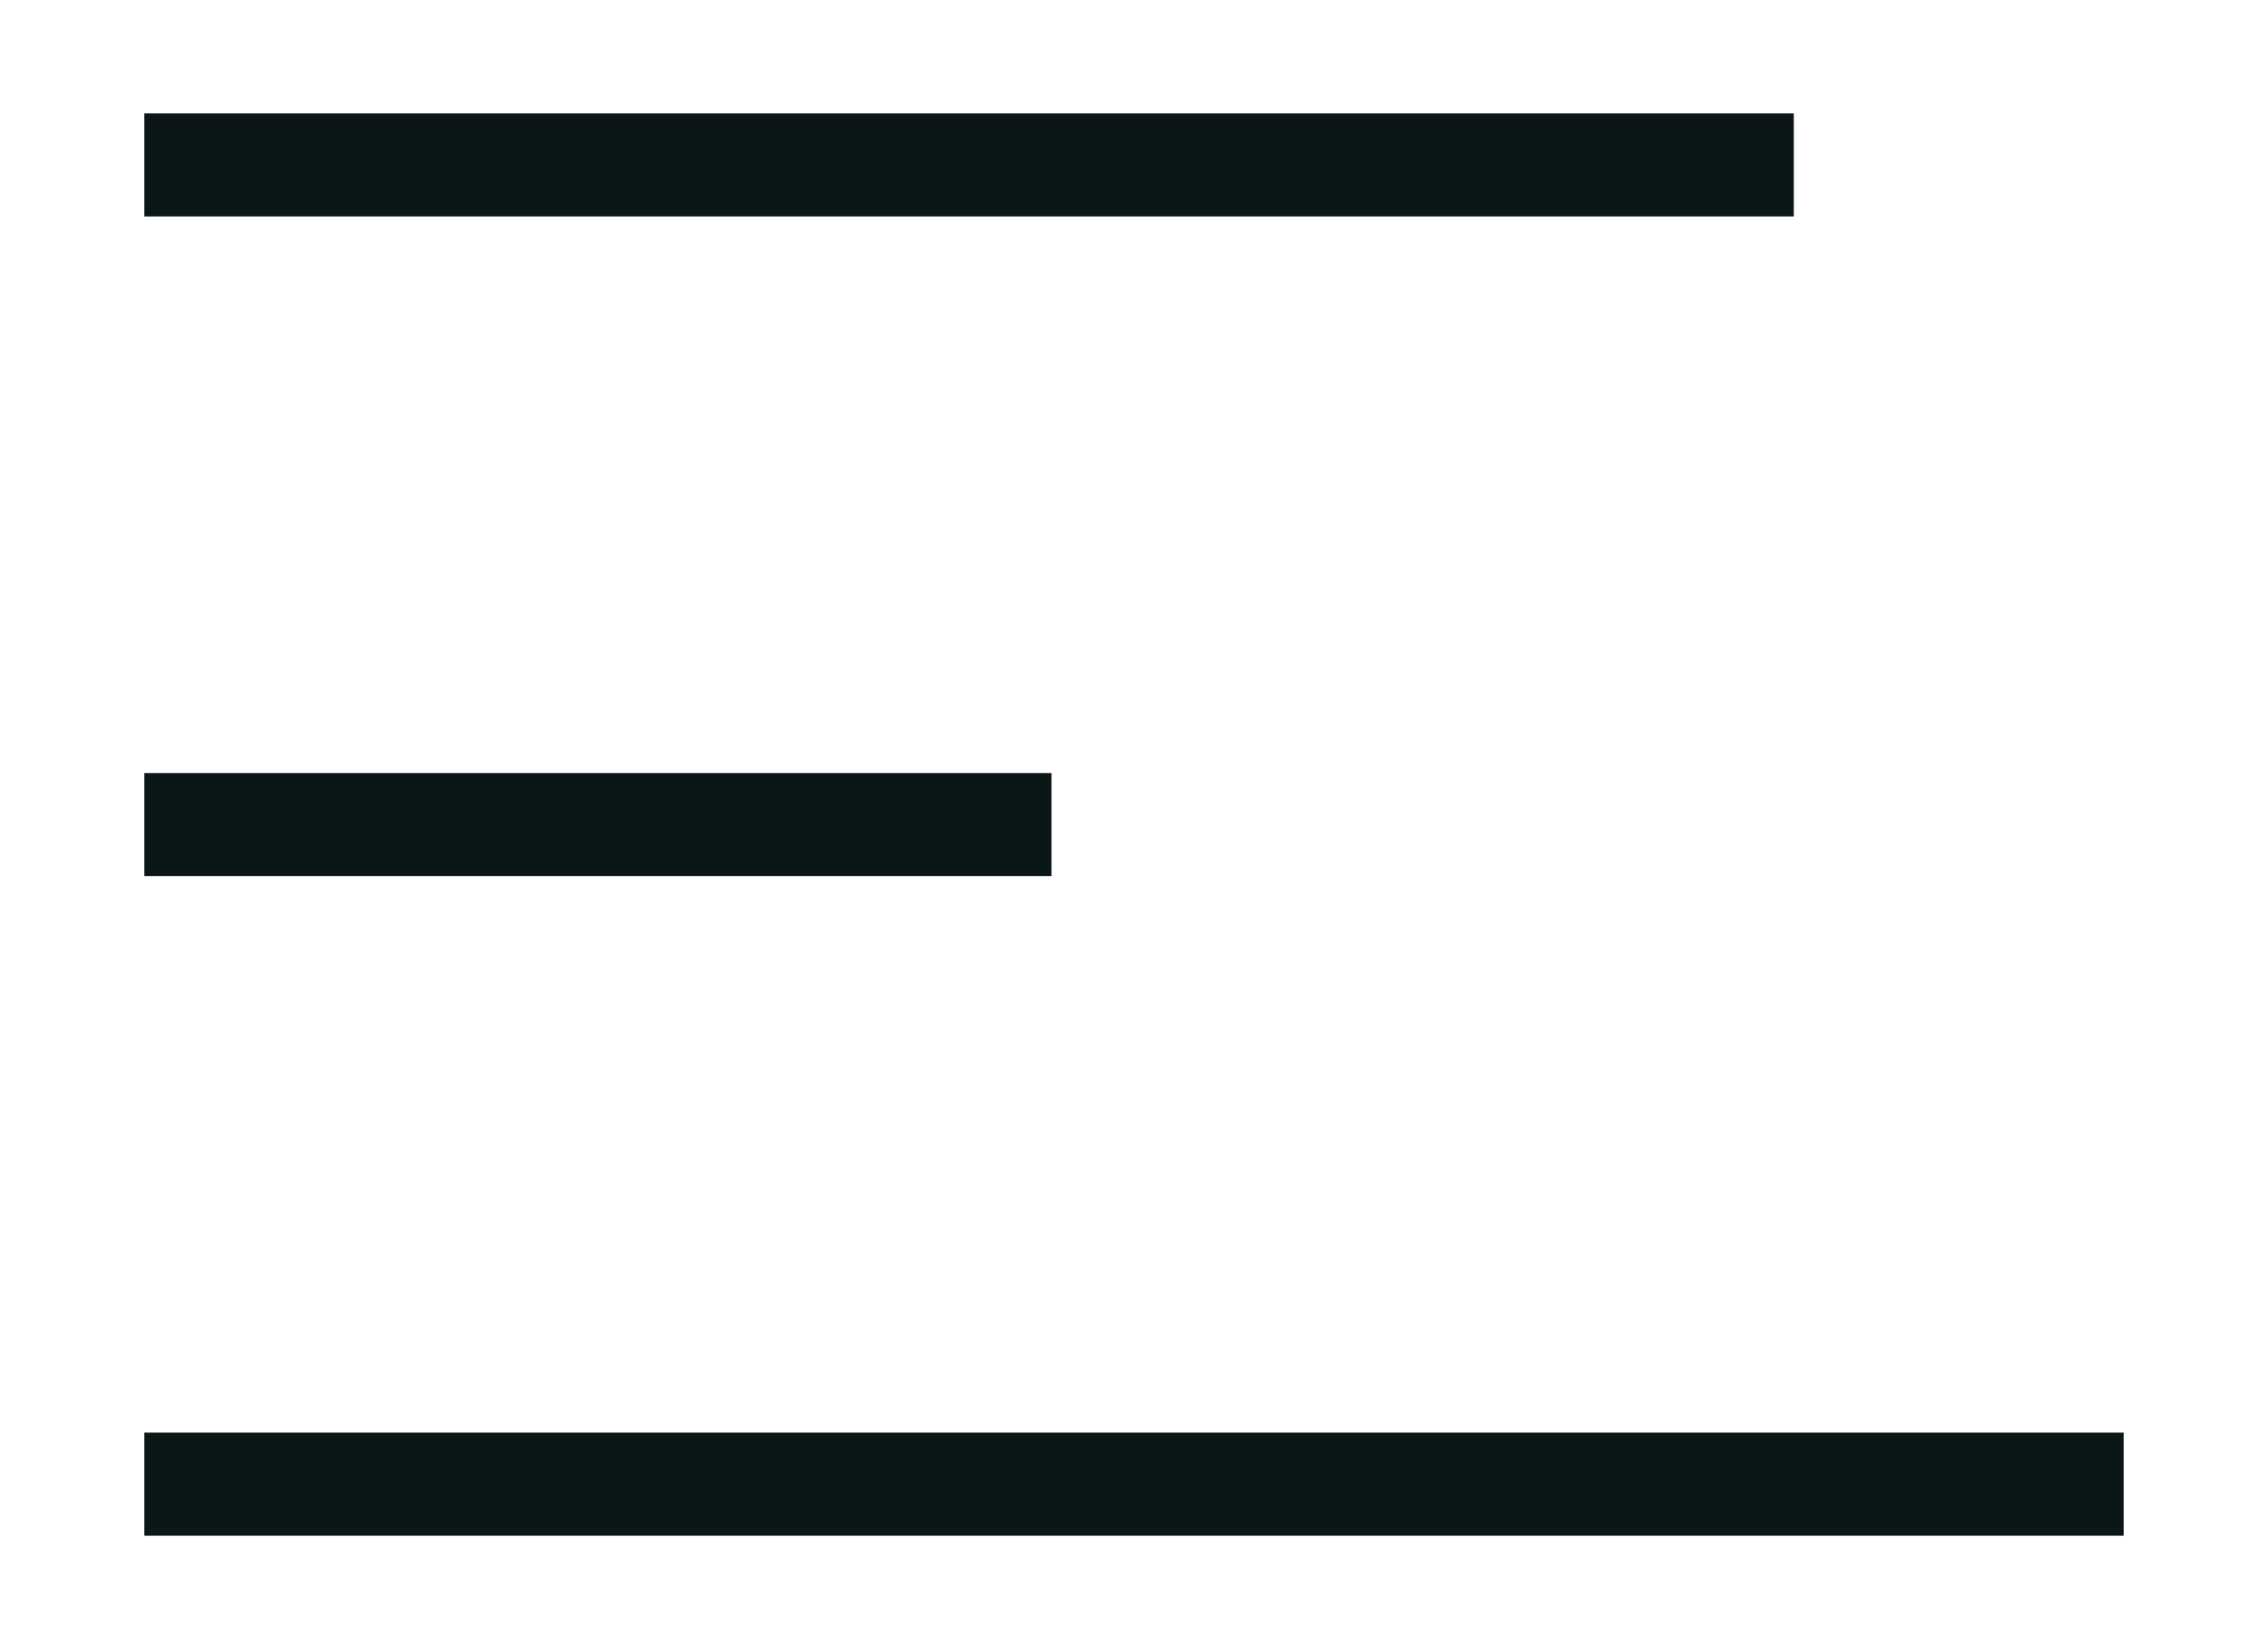 <svg width="22" height="16" viewBox="0 0 22 16" fill="none" xmlns="http://www.w3.org/2000/svg">
<path d="M1.4 14.399H20.6" stroke="#0B1617" strokeWidth="1.5" strokeLinecap="round"/>
<path d="M1.4 8H10.2" stroke="#0B1617" strokeWidth="1.5" strokeLinecap="round"/>
<path d="M1.4 1.6H17.4" stroke="#0B1617" strokeWidth="1.5" strokeLinecap="round"/>
</svg>
